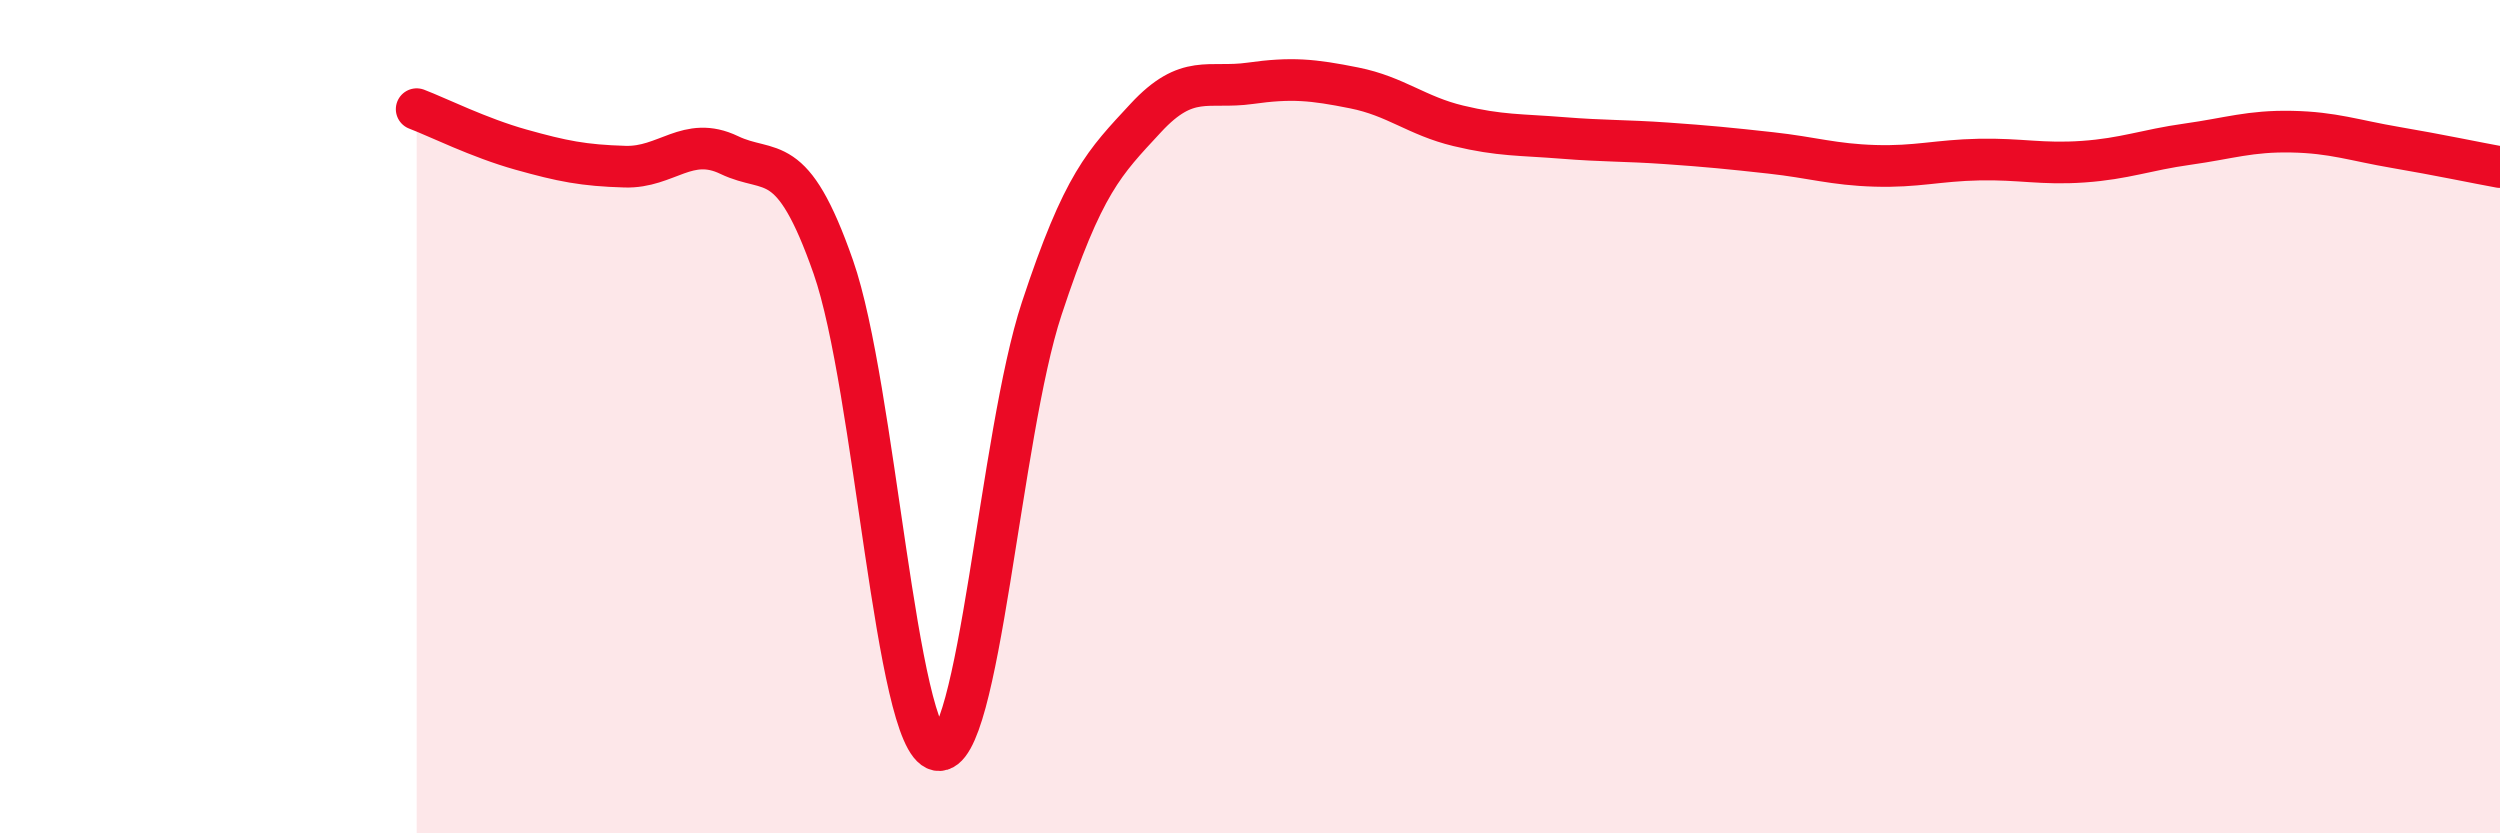 
    <svg width="60" height="20" viewBox="0 0 60 20" xmlns="http://www.w3.org/2000/svg">
      <path
        d="M 10,2.62 C 10.5,2.81 11.5,3.31 12.5,3.59 C 13.5,3.87 14,3.97 15,4 C 16,4.03 16.5,3.24 17.5,3.72 C 18.5,4.2 19,3.55 20,6.41 C 21,9.27 21.5,17.8 22.5,18 C 23.5,18.2 24,10.44 25,7.41 C 26,4.38 26.5,3.91 27.5,2.83 C 28.5,1.75 29,2.14 30,2 C 31,1.86 31.5,1.91 32.5,2.11 C 33.5,2.31 34,2.78 35,3.02 C 36,3.26 36.5,3.23 37.5,3.31 C 38.5,3.39 39,3.37 40,3.44 C 41,3.51 41.5,3.56 42.5,3.67 C 43.5,3.78 44,3.95 45,3.98 C 46,4.01 46.5,3.85 47.5,3.83 C 48.5,3.81 49,3.95 50,3.88 C 51,3.81 51.5,3.6 52.5,3.46 C 53.5,3.32 54,3.14 55,3.16 C 56,3.18 56.5,3.37 57.5,3.54 C 58.5,3.71 59.5,3.92 60,4.01L60 20L10 20Z"
        fill="#EB0A25"
        opacity="0.1"
        stroke-linecap="round"
        stroke-linejoin="round"
      />
      <path
        d="M 10,2.62 C 10.5,2.81 11.5,3.31 12.5,3.59 C 13.5,3.87 14,3.97 15,4 C 16,4.03 16.5,3.24 17.5,3.72 C 18.5,4.2 19,3.55 20,6.41 C 21,9.27 21.5,17.8 22.5,18 C 23.5,18.2 24,10.44 25,7.41 C 26,4.38 26.5,3.91 27.5,2.83 C 28.5,1.75 29,2.14 30,2 C 31,1.86 31.5,1.91 32.5,2.11 C 33.5,2.31 34,2.78 35,3.02 C 36,3.26 36.5,3.23 37.5,3.31 C 38.5,3.39 39,3.37 40,3.44 C 41,3.51 41.5,3.56 42.5,3.67 C 43.5,3.78 44,3.95 45,3.98 C 46,4.01 46.5,3.85 47.5,3.83 C 48.5,3.81 49,3.95 50,3.88 C 51,3.81 51.5,3.6 52.5,3.46 C 53.5,3.32 54,3.14 55,3.16 C 56,3.18 56.5,3.37 57.5,3.54 C 58.5,3.71 59.5,3.92 60,4.01"
        stroke="#EB0A25"
        stroke-width="1"
        fill="none"
        stroke-linecap="round"
        stroke-linejoin="round"
      />
    </svg>
  